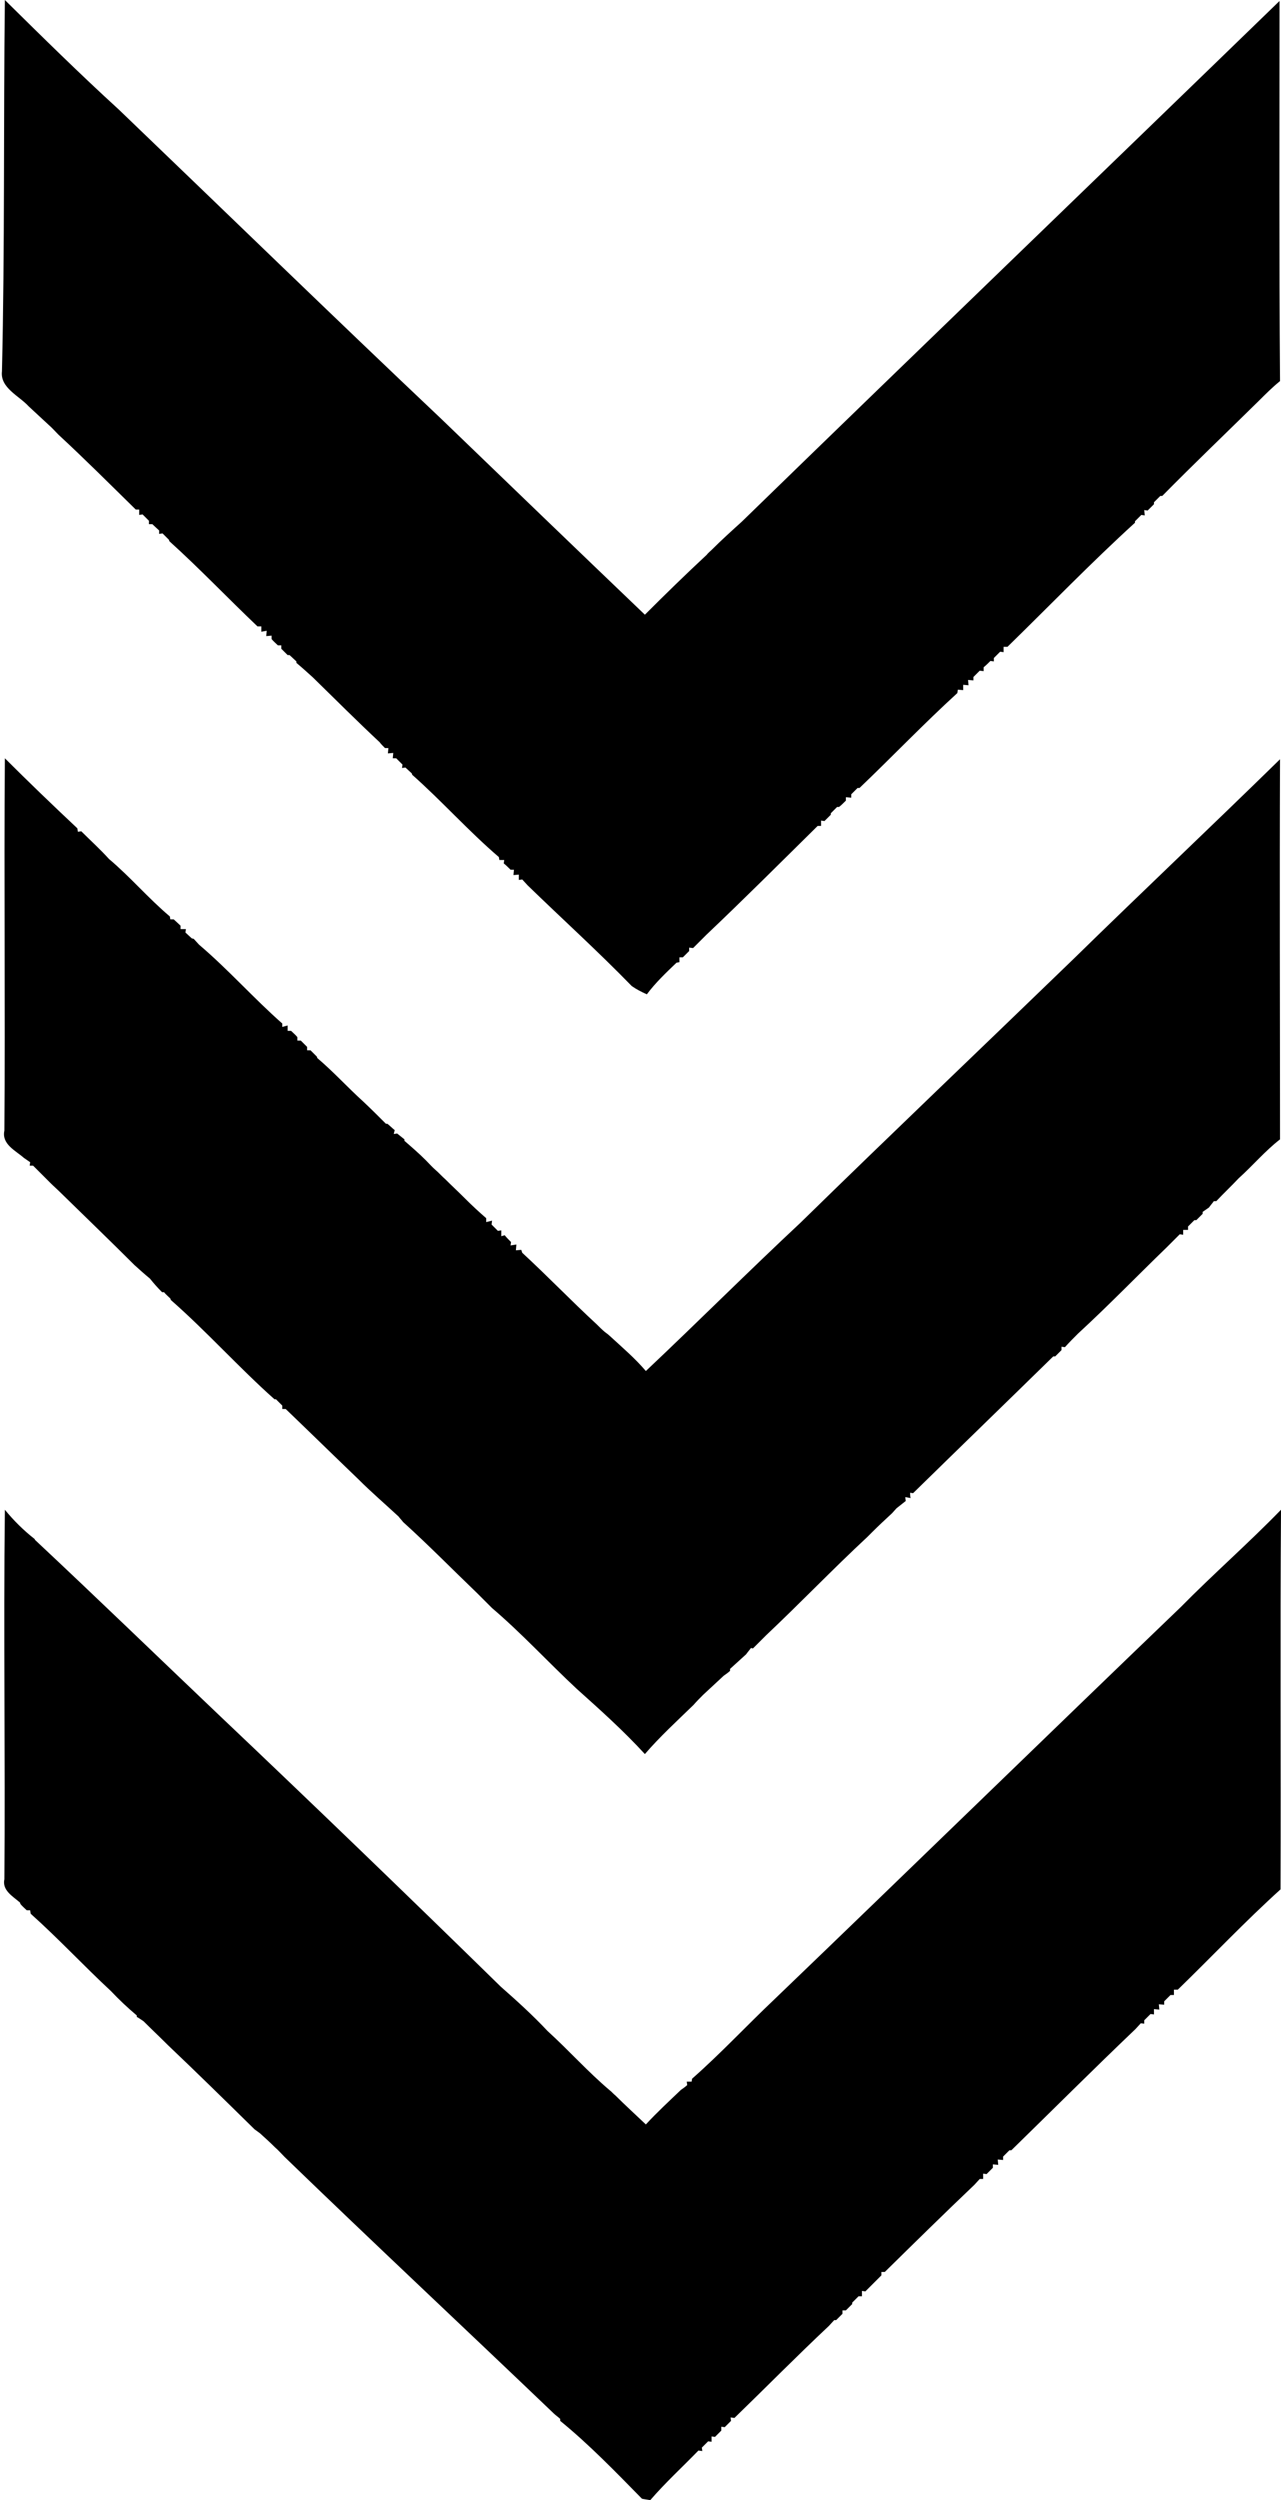 <?xml version="1.0" encoding="UTF-8"?>
<!DOCTYPE svg PUBLIC '-//W3C//DTD SVG 1.0//EN'
          'http://www.w3.org/TR/2001/REC-SVG-20010904/DTD/svg10.dtd'>
<svg height="513.7" preserveAspectRatio="xMidYMid meet" version="1.0" viewBox="374.4 268.7 263.2 513.7" width="263.2" xmlns="http://www.w3.org/2000/svg" xmlns:xlink="http://www.w3.org/1999/xlink" zoomAndPan="magnify"
><g id="change1_1"
  ><path d="M375.4,268.7c7.7,7.6,15.4,15.2,23.4,22.5c22.1,21.2,44.1,42.6,66.3,63.6c13.9,13.4,27.9,26.9,41.8,40.2 c4.2-4.2,8.4-8.3,12.7-12.3c0.2-0.3,0.8-0.8,1-1c2-2,4.1-3.9,6.2-5.8c36.8-35.8,73.7-71.3,110.5-107c0,26-0.1,52.1,0.1,78.1 c-1.6,1.3-3,2.7-4.4,4.1c-6.6,6.5-13.3,12.9-19.8,19.5l-0.4,0c-0.3,0.3-1,1-1.3,1.3l0,0.4c-0.3,0.3-1,1-1.3,1.3l-0.7-0.1l0.1,1.1 l-0.7-0.1c-0.3,0.3-1,1-1.3,1.3l0,0.3c-9,8.2-17.5,17-26.2,25.5h-0.8l0,1.1l-0.7-0.1c-0.3,0.3-1,1-1.3,1.3l0,0.7l-0.7-0.1 c-0.3,0.3-1,1-1.4,1.3l0,0.8l-0.8-0.1c-0.3,0.3-1,1-1.3,1.3l0,0.7l-1.1-0.1l0.1,1.1l-1.1-0.1l0,1.1l-1.1-0.1l-0.1,0.7 c-6.9,6.3-13.3,13-20.1,19.5l-0.4,0c-0.3,0.3-1,1-1.3,1.3l0,0.7l-1.1-0.1l0,0.7c-0.3,0.3-1,1-1.4,1.3l-0.4,0c-0.3,0.3-1,1-1.3,1.3 l0,0.3c-0.3,0.3-1,1-1.3,1.3l-0.7-0.1v1.1h-0.7c-7.6,7.5-15.1,15-22.9,22.4c-0.9,0.9-1.8,1.8-2.7,2.7l-0.8-0.1l0,0.7 c-0.3,0.3-1,1-1.3,1.3l-0.7,0l0,1l-0.6,0.1c-2.2,2.1-4.3,4.1-6.1,6.5c-1.1-0.5-2.1-1-3.1-1.7c-6.9-7.1-14.3-13.8-21.4-20.7 c-0.3-0.3-0.8-0.9-1.1-1.2l-0.7,0.1l0-1.1l-1.1,0.1l0.1-1.1l-0.7,0c-0.3-0.3-1-1-1.4-1.3l0.1-0.7l-1,0l-0.1-0.6 c-6.2-5.3-11.7-11.5-17.8-16.9l-0.1-0.3c-0.3-0.3-1-0.9-1.3-1.2l-0.7,0.1l0.1-0.7c-0.3-0.3-1-1-1.3-1.3l-0.7,0l0.1-1.1l-1.1,0.1 l0.1-1.1l-0.7,0c-0.3-0.3-0.9-0.9-1.1-1.2c-4.6-4.3-9.1-8.8-13.7-13.3c-1.1-1-2.2-2-3.4-3l0-0.3c-0.3-0.3-1-0.9-1.4-1.3l-0.4,0 c-0.3-0.3-1-1-1.3-1.3l0-0.7l-0.7,0c-0.3-0.3-1-0.9-1.3-1.3l0-0.7l-1.1,0.1l0.1-1.1l-1.1,0.2c0-0.3,0-0.9,0-1.1c-0.2,0-0.6,0-0.8,0 c-6.1-5.8-11.9-11.9-18.1-17.5l-0.1-0.3c-0.3-0.3-1-1-1.3-1.3l-0.7,0.1l0-0.7c-0.3-0.3-1-0.9-1.4-1.3l-0.7,0l0-0.7 c-0.3-0.3-1-1-1.3-1.3l-0.7,0.1l0-1.1l-0.7,0c-5.3-5.2-10.5-10.4-15.9-15.4c-0.7-0.7-1.3-1.4-2-2c-1.4-1.3-2.8-2.6-4.1-3.8 c-2-2.2-5.9-3.8-5.5-7.2C375.4,319.6,375.1,294.1,375.4,268.7z"
    /><path d="M375.3,501c0.2-25.5-0.1-51,0.1-76.5c4.9,4.9,9.9,9.7,14.9,14.4l0.1,0.7l0.7-0.1c1.9,1.9,3.9,3.7,5.7,5.7 c4.4,3.7,8.1,8.1,12.5,11.8l0.1,0.6l0.7,0c0.3,0.3,1,0.9,1.4,1.3l0,0.7l1.1,0l-0.1,0.7c0.3,0.3,1,0.9,1.3,1.2l0.4,0.1 c0.3,0.3,0.8,0.9,1.1,1.2c6,5.1,11.2,11,17.1,16.2l0,0.7l1.1-0.3l0,1.1h0.7c0.3,0.3,1,0.9,1.3,1.3l0,0.7l0.7,0c0.3,0.3,1,1,1.3,1.3 l0,0.7l0.7,0c0.3,0.3,1,1,1.3,1.3l0.1,0.3c3.3,2.8,6.2,6,9.4,8.9c1.6,1.5,3.2,3.1,4.7,4.6l0.3,0c0.4,0.3,1.1,1,1.5,1.3l-0.2,0.8 l0.7-0.1c0.4,0.3,1.1,0.9,1.5,1.2l0,0.3c1.5,1.3,3,2.6,4.4,4c0.7,0.7,1.3,1.4,2,2c0.7,0.6,1.3,1.3,2,1.9c1.3,1.3,2.7,2.6,4.1,4 c1.4,1.4,2.8,2.7,4.3,4l0,0.8l1.2-0.3l-0.1,0.8c0.3,0.3,1,1,1.3,1.3l0.7-0.1v1.2l0.7-0.2c0.3,0.4,1,1.1,1.3,1.4l-0.1,0.7l1.2-0.2 l-0.1,1.2l1.1-0.1l0.2,0.6c5.2,4.8,10.1,9.9,15.3,14.7c0.4,0.4,1.2,1.2,1.7,1.6c0.3,0.2,0.8,0.6,1,0.8c2.5,2.3,5.2,4.6,7.4,7.2 c10.7-10.1,21.1-20.5,31.8-30.5c18.5-18.1,37.3-36,55.9-54c14.1-13.8,28.5-27.4,42.6-41.2c-0.1,26,0,52.1,0,78.1 c-3.1,2.4-5.6,5.4-8.5,8c-1.5,1.6-3.1,3.1-4.6,4.7l-0.5,0c-0.2,0.3-0.8,1-1,1.3c-0.3,0.2-1,0.7-1.3,0.9l0,0.4c-0.3,0.3-1,1-1.3,1.3 l-0.4,0c-0.3,0.3-1,1-1.3,1.3l0,0.7l-1,0v1l-0.7-0.1c-0.9,0.9-1.8,1.8-2.7,2.7c-6.1,5.9-12,12-18.2,17.7c-0.9,0.9-1.8,1.8-2.7,2.8 l-0.7-0.1l0,0.7c-0.3,0.3-1,1-1.3,1.3l-0.4,0c-9.6,9.4-19.2,18.7-28.8,28.1l-0.6-0.1c0,0.3,0,0.8,0.1,1.1l-1.1-0.2l0.1,0.8 c-0.5,0.4-1.4,1.1-1.9,1.5c-0.2,0.2-0.7,0.8-0.9,1c-1.4,1.3-2.8,2.6-4.1,3.9c-0.2,0.2-0.7,0.7-1,1c-7.1,6.6-13.8,13.6-20.8,20.2 c-0.9,0.9-1.8,1.8-2.7,2.7l-0.4-0.1c-0.2,0.3-0.8,1-1,1.3c-1.1,1-2.2,2-3.3,3l0,0.4c-0.3,0.3-1,0.8-1.3,1c-1.4,1.3-2.8,2.6-4.2,3.9 c-0.7,0.7-1.4,1.4-2,2.1c-3.4,3.3-6.9,6.5-10,10.1c-4.4-4.8-9.2-9.1-14-13.4c-5.9-5.5-11.3-11.4-17.4-16.6c-1-1-2-2-3-3 c-5.1-4.9-10-9.9-15.3-14.7c-0.2-0.3-0.7-0.8-0.9-1.1c-2.8-2.6-5.6-5-8.3-7.7c-5-4.8-9.9-9.6-14.9-14.4l-0.7,0l0-0.7 c-0.3-0.3-1-1-1.3-1.3l-0.3,0c-7.3-6.5-13.9-13.9-21.3-20.4l-0.1-0.3c-0.3-0.3-1-0.9-1.3-1.3l-0.4,0c-0.9-0.9-1.7-1.8-2.5-2.8 c-1.1-0.9-2.2-1.9-3.2-2.8c-5-5-10.1-9.9-15.1-14.8c-0.7-0.7-1.4-1.3-2.1-2c-1.2-1.2-2.4-2.4-3.6-3.6h-0.7l0.1-0.7 c-0.3-0.2-1-0.7-1.3-0.9C377.6,505.1,374.7,503.8,375.3,501z"
    /><path d="M375.4,578.9c1.8,2.2,3.8,4.2,6.1,6l0.1,0.2c12.6,11.8,25.1,23.9,37.6,35.8c19.5,18.5,38.9,37.2,58.1,56 c3.3,2.9,6.6,5.9,9.6,9.1c4.4,4,8.3,8.4,12.8,12.2c0.3,0.2,0.8,0.8,1.1,1c2,2,4.2,4,6.3,6c2.3-2.5,4.8-4.8,7.2-7.1 c0.3-0.2,1-0.7,1.3-1l-0.1-0.7l1,0l0.1-0.6c5.9-5.2,11.2-10.9,16.9-16.3c27.9-26.8,55.6-53.8,83.5-80.6c6.7-6.8,13.9-13.1,20.6-20 c-0.2,26,0,52-0.1,78c-7.3,6.6-14.1,13.8-21.1,20.6l-0.8,0l0,1.1l-0.7,0c-0.3,0.3-1,1-1.3,1.3l0,0.7l-1.1-0.1l0.1,1.1l-1.1-0.1 l0,1.1l-0.7-0.1c-0.3,0.3-1,1-1.3,1.3l0,0.7l-0.7-0.1c-0.3,0.3-0.8,0.9-1.1,1.2c-8.6,8.2-17,16.6-25.5,24.9h-0.4 c-0.3,0.3-1,1-1.3,1.3l0,0.7l-1.1-0.1l0.1,1.1l-1.1-0.1l0,0.7c-0.3,0.3-1,1-1.3,1.3l-0.7-0.1l0,1.1l-0.7,0 c-0.3,0.3-0.8,0.9-1.1,1.2c-6.2,5.9-12.3,11.9-18.4,17.9l-0.7,0l0,0.7c-1.1,1.1-2.2,2.2-3.3,3.3l-0.7-0.1l0,1.1l-0.7,0 c-0.3,0.3-1,1-1.3,1.3l0,0.3c-0.3,0.3-1,1-1.3,1.3l-0.7,0l0,0.7c-0.3,0.3-1,1-1.3,1.3l-0.4,0c-0.3,0.3-0.8,0.9-1.1,1.2 c-6.6,6.2-12.9,12.6-19.4,18.9l-0.8-0.1l0.1,0.7c-0.3,0.3-1,1-1.3,1.3l-0.7-0.1l0,0.8c-0.3,0.3-1,1-1.3,1.3l-0.7-0.1l0,1.1 l-0.7-0.1c-0.3,0.3-1,1-1.3,1.3l0.1,0.7l-0.8-0.1c-3.3,3.4-6.8,6.6-9.9,10.2c-0.4-0.1-1.3-0.2-1.7-0.3c-5.4-5.5-10.8-11.1-16.8-16 v-0.4c-0.3-0.3-1-0.8-1.3-1.1c-18.4-17.6-37-35-55.3-52.7c-0.7-0.7-1.3-1.4-2-2c-1-1-2.1-2-3.1-2.9c-0.3-0.2-0.8-0.6-1.1-0.8 c-5.9-5.8-11.8-11.6-17.8-17.3c-1.7-1.7-3.4-3.3-5-4.9c-0.3-0.2-1-0.7-1.4-0.9v-0.3c-1.9-1.6-3.6-3.2-5.3-5 c-5.6-5.2-10.8-10.8-16.5-15.9l-0.1-0.7l-0.7,0c-0.3-0.3-1-0.9-1.3-1.3l-0.1-0.3c-1.5-1.3-3.7-2.5-3.2-4.8 C375.5,629.7,375.1,604.3,375.4,578.9z"
  /></g
></svg
>

